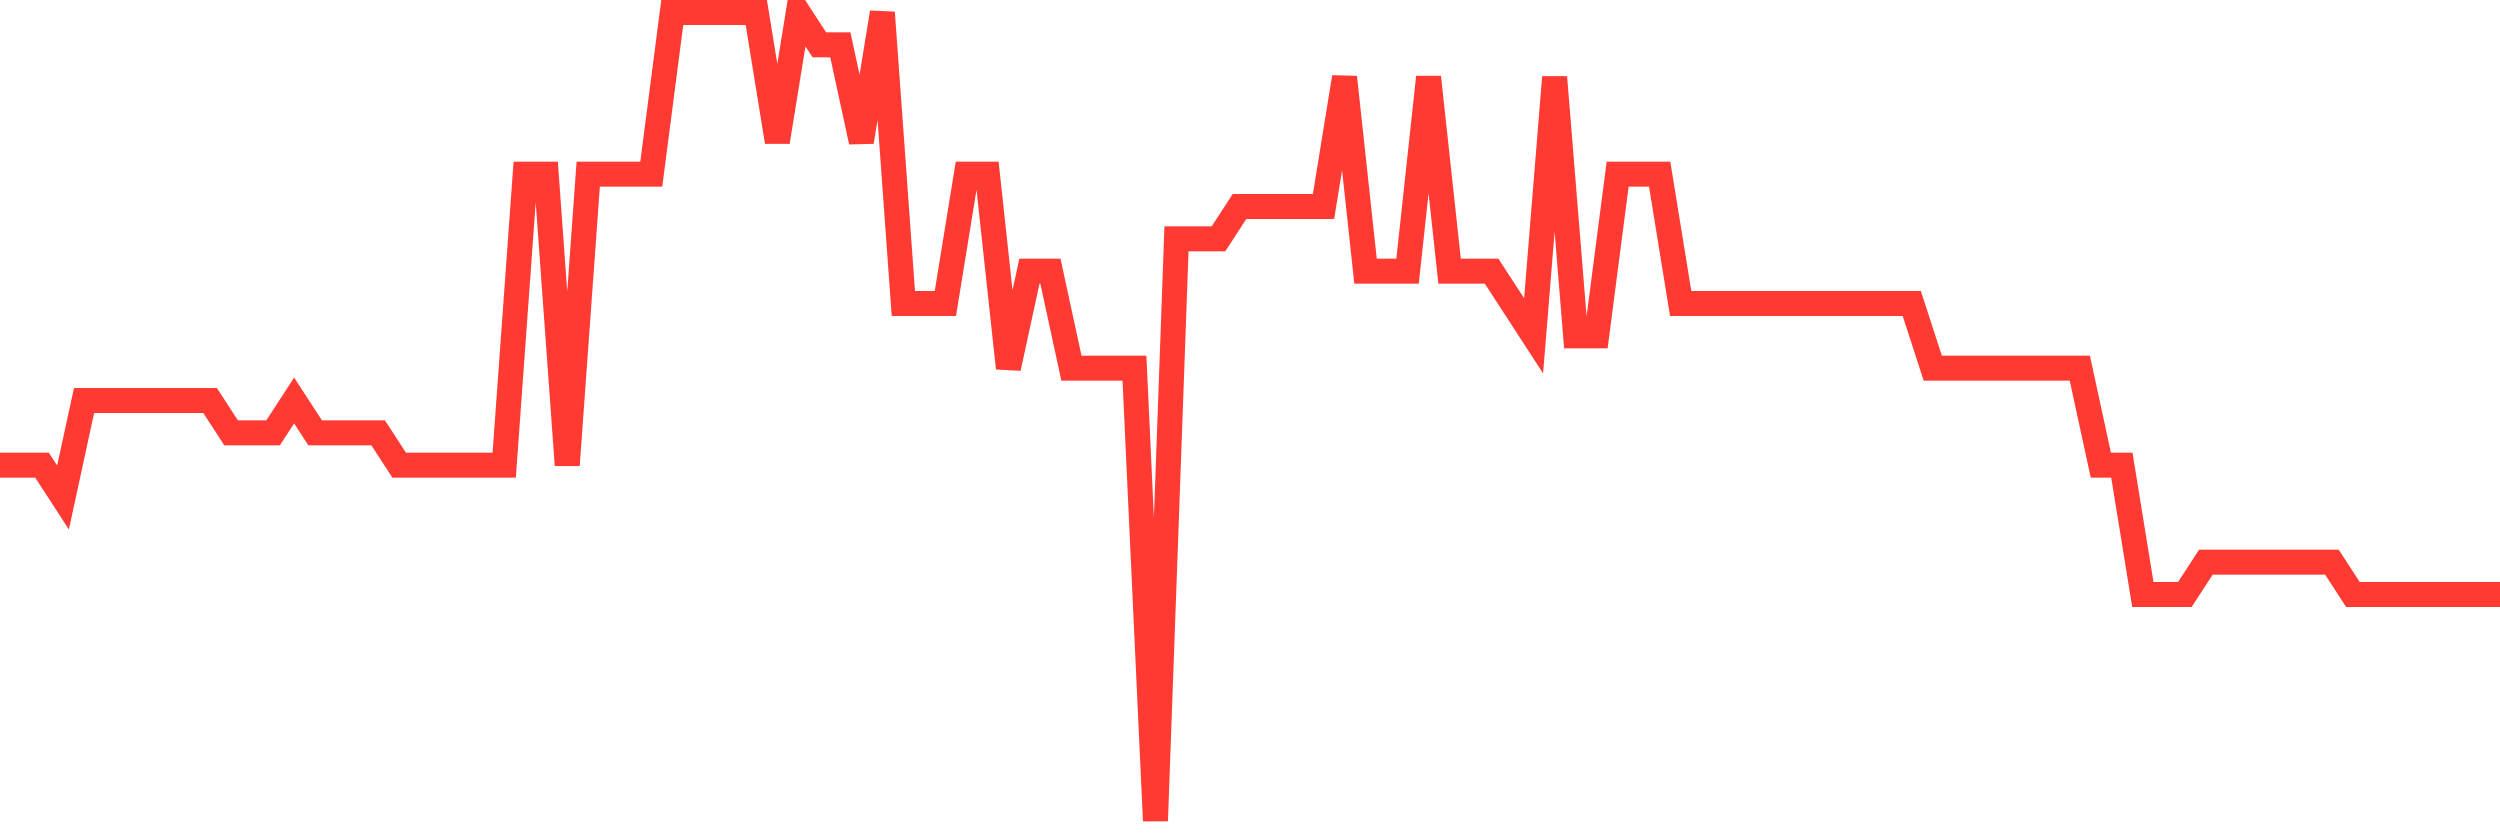 <svg
  xmlns="http://www.w3.org/2000/svg"
  xmlns:xlink="http://www.w3.org/1999/xlink"
  width="120"
  height="40"
  viewBox="0 0 120 40"
  preserveAspectRatio="none"
>
  <polyline
    points="0,22.328 1.008,22.328 2.017,22.328 3.025,23.88 4.034,19.224 5.042,19.224 6.05,19.224 7.059,19.224 8.067,19.224 9.076,19.224 10.084,19.224 11.092,20.776 12.101,20.776 13.109,20.776 14.118,19.224 15.126,20.776 16.134,20.776 17.143,20.776 18.151,20.776 19.16,22.328 20.168,22.328 21.176,22.328 22.185,22.328 23.193,22.328 24.202,22.328 25.21,8.36 26.218,8.36 27.227,22.328 28.235,8.36 29.244,8.36 30.252,8.36 31.261,8.36 32.269,0.6 33.277,0.6 34.286,0.6 35.294,0.6 36.303,0.6 37.311,6.808 38.319,0.6 39.328,2.152 40.336,2.152 41.345,6.808 42.353,0.6 43.361,14.568 44.37,14.568 45.378,14.568 46.387,8.36 47.395,8.36 48.403,17.672 49.412,13.016 50.42,13.016 51.429,17.672 52.437,17.672 53.445,17.672 54.454,17.672 55.462,39.4 56.471,11.464 57.479,11.464 58.487,11.464 59.496,9.912 60.504,9.912 61.513,9.912 62.521,9.912 63.529,9.912 64.538,3.704 65.546,13.016 66.555,13.016 67.563,13.016 68.571,3.704 69.58,13.016 70.588,13.016 71.597,13.016 72.605,14.568 73.613,16.12 74.622,3.704 75.63,16.12 76.639,16.12 77.647,8.36 78.655,8.36 79.664,8.36 80.672,14.568 81.681,14.568 82.689,14.568 83.697,14.568 84.706,14.568 85.714,14.568 86.723,14.568 87.731,14.568 88.739,14.568 89.748,14.568 90.756,14.568 91.765,14.568 92.773,17.672 93.782,17.672 94.79,17.672 95.798,17.672 96.807,17.672 97.815,17.672 98.824,17.672 99.832,17.672 100.84,22.328 101.849,22.328 102.857,28.536 103.866,28.536 104.874,28.536 105.882,26.984 106.891,26.984 107.899,26.984 108.908,26.984 109.916,26.984 110.924,26.984 111.933,26.984 112.941,28.536 113.95,28.536 114.958,28.536 115.966,28.536 116.975,28.536 117.983,28.536 118.992,28.536 120,28.536"
    fill="none"
    stroke="#ff3a33"
    stroke-width="1.2"
  >
  </polyline>
</svg>